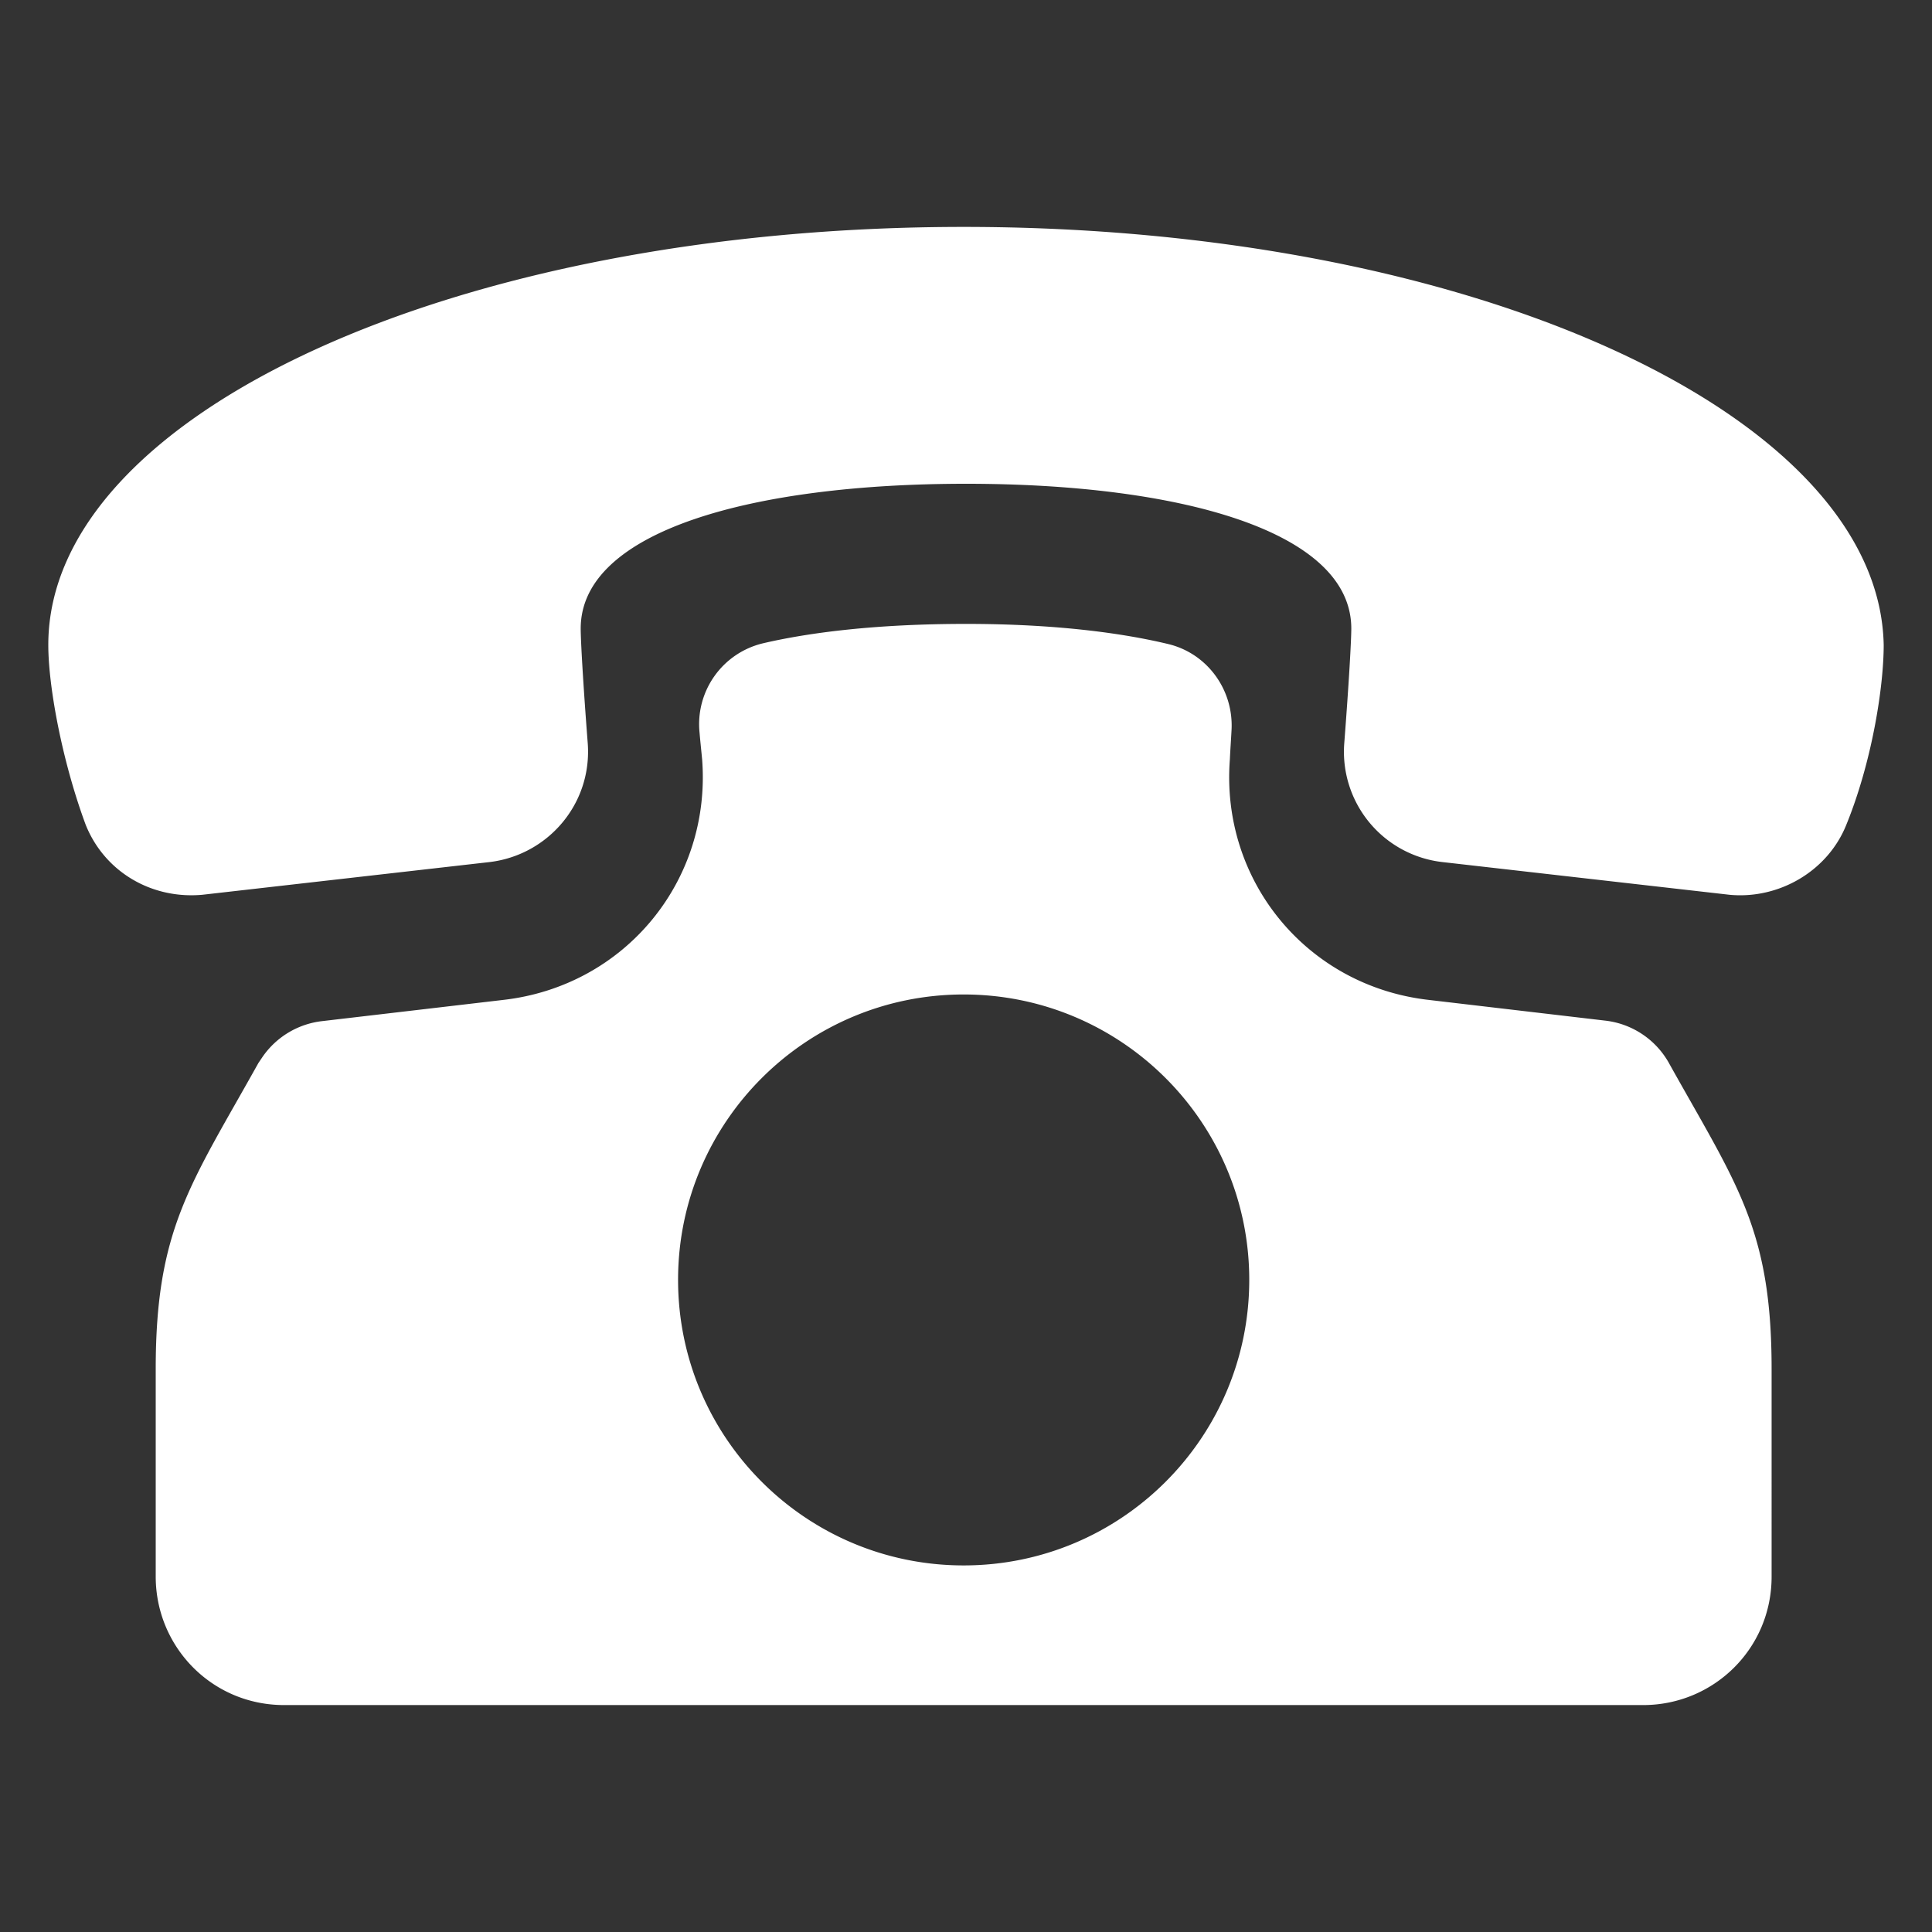 <?xml version="1.0" encoding="UTF-8"?>
<svg xmlns="http://www.w3.org/2000/svg" xmlns:xlink="http://www.w3.org/1999/xlink" version="1.1" width="512" height="512" x="0" y="0" viewBox="0 0 100 100" style="enable-background:new 0 0 512 512" xml:space="preserve" class="">
  <rect x="0" y="0" width="100" height="100" fill="#333333" stroke="none"/>
  <g>
    <path d="M97.5 33.381c0 2.176-.604 6.043-1.934 9.307-.967 2.417-3.505 3.867-6.043 3.626L74.657 44.62a5.746 5.746 0 0 1-5.077-6.164c.242-3.142.363-5.318.363-5.922 0-5.076-8.944-7.494-19.943-7.494s-19.943 2.418-19.943 7.494c0 .604.121 2.78.363 5.922.242 3.143-2.055 5.802-5.077 6.164l-14.866 1.693c-2.659.241-5.076-1.209-6.043-3.626C3.225 39.424 2.5 35.557 2.5 33.38c0-11.966 21.151-21.635 47.38-21.635 26.227 0 47.378 9.67 47.62 21.635z" fill="#ffffff" opacity="1" data-original="#000000" class=""></path>
    <path d="M86.38 55.016a4.34 4.34 0 0 0-3.287-2.188l-9.162-1.075c-6.285-.726-10.757-6.165-10.273-12.45.024-.531.06-1.015.084-1.474.133-2.103-1.245-4.013-3.287-4.496-2.37-.568-5.826-1.04-10.455-1.04-4.665 0-8.122.448-10.503 1.003a4.304 4.304 0 0 0-3.288 4.63c.037.435.085.882.133 1.377.484 6.285-3.988 11.724-10.273 12.45l-9.392 1.1a4.348 4.348 0 0 0-3.094 1.86l-.205.303C9.873 61.3 8.06 63.597 8.06 70.849v10.757c0 3.626 2.9 6.648 6.647 6.648h70.344c3.626 0 6.647-2.9 6.647-6.648V70.85c0-7.252-1.812-9.548-5.318-15.833zm-36.5 26.01c-8.16 0-14.783-6.611-14.783-14.782 0-8.158 6.624-14.77 14.782-14.77s14.782 6.612 14.782 14.77c0 8.17-6.623 14.782-14.782 14.782z" fill="#ffffff" opacity="1" data-original="#000000" class=""></path>
  </g>
</svg>
